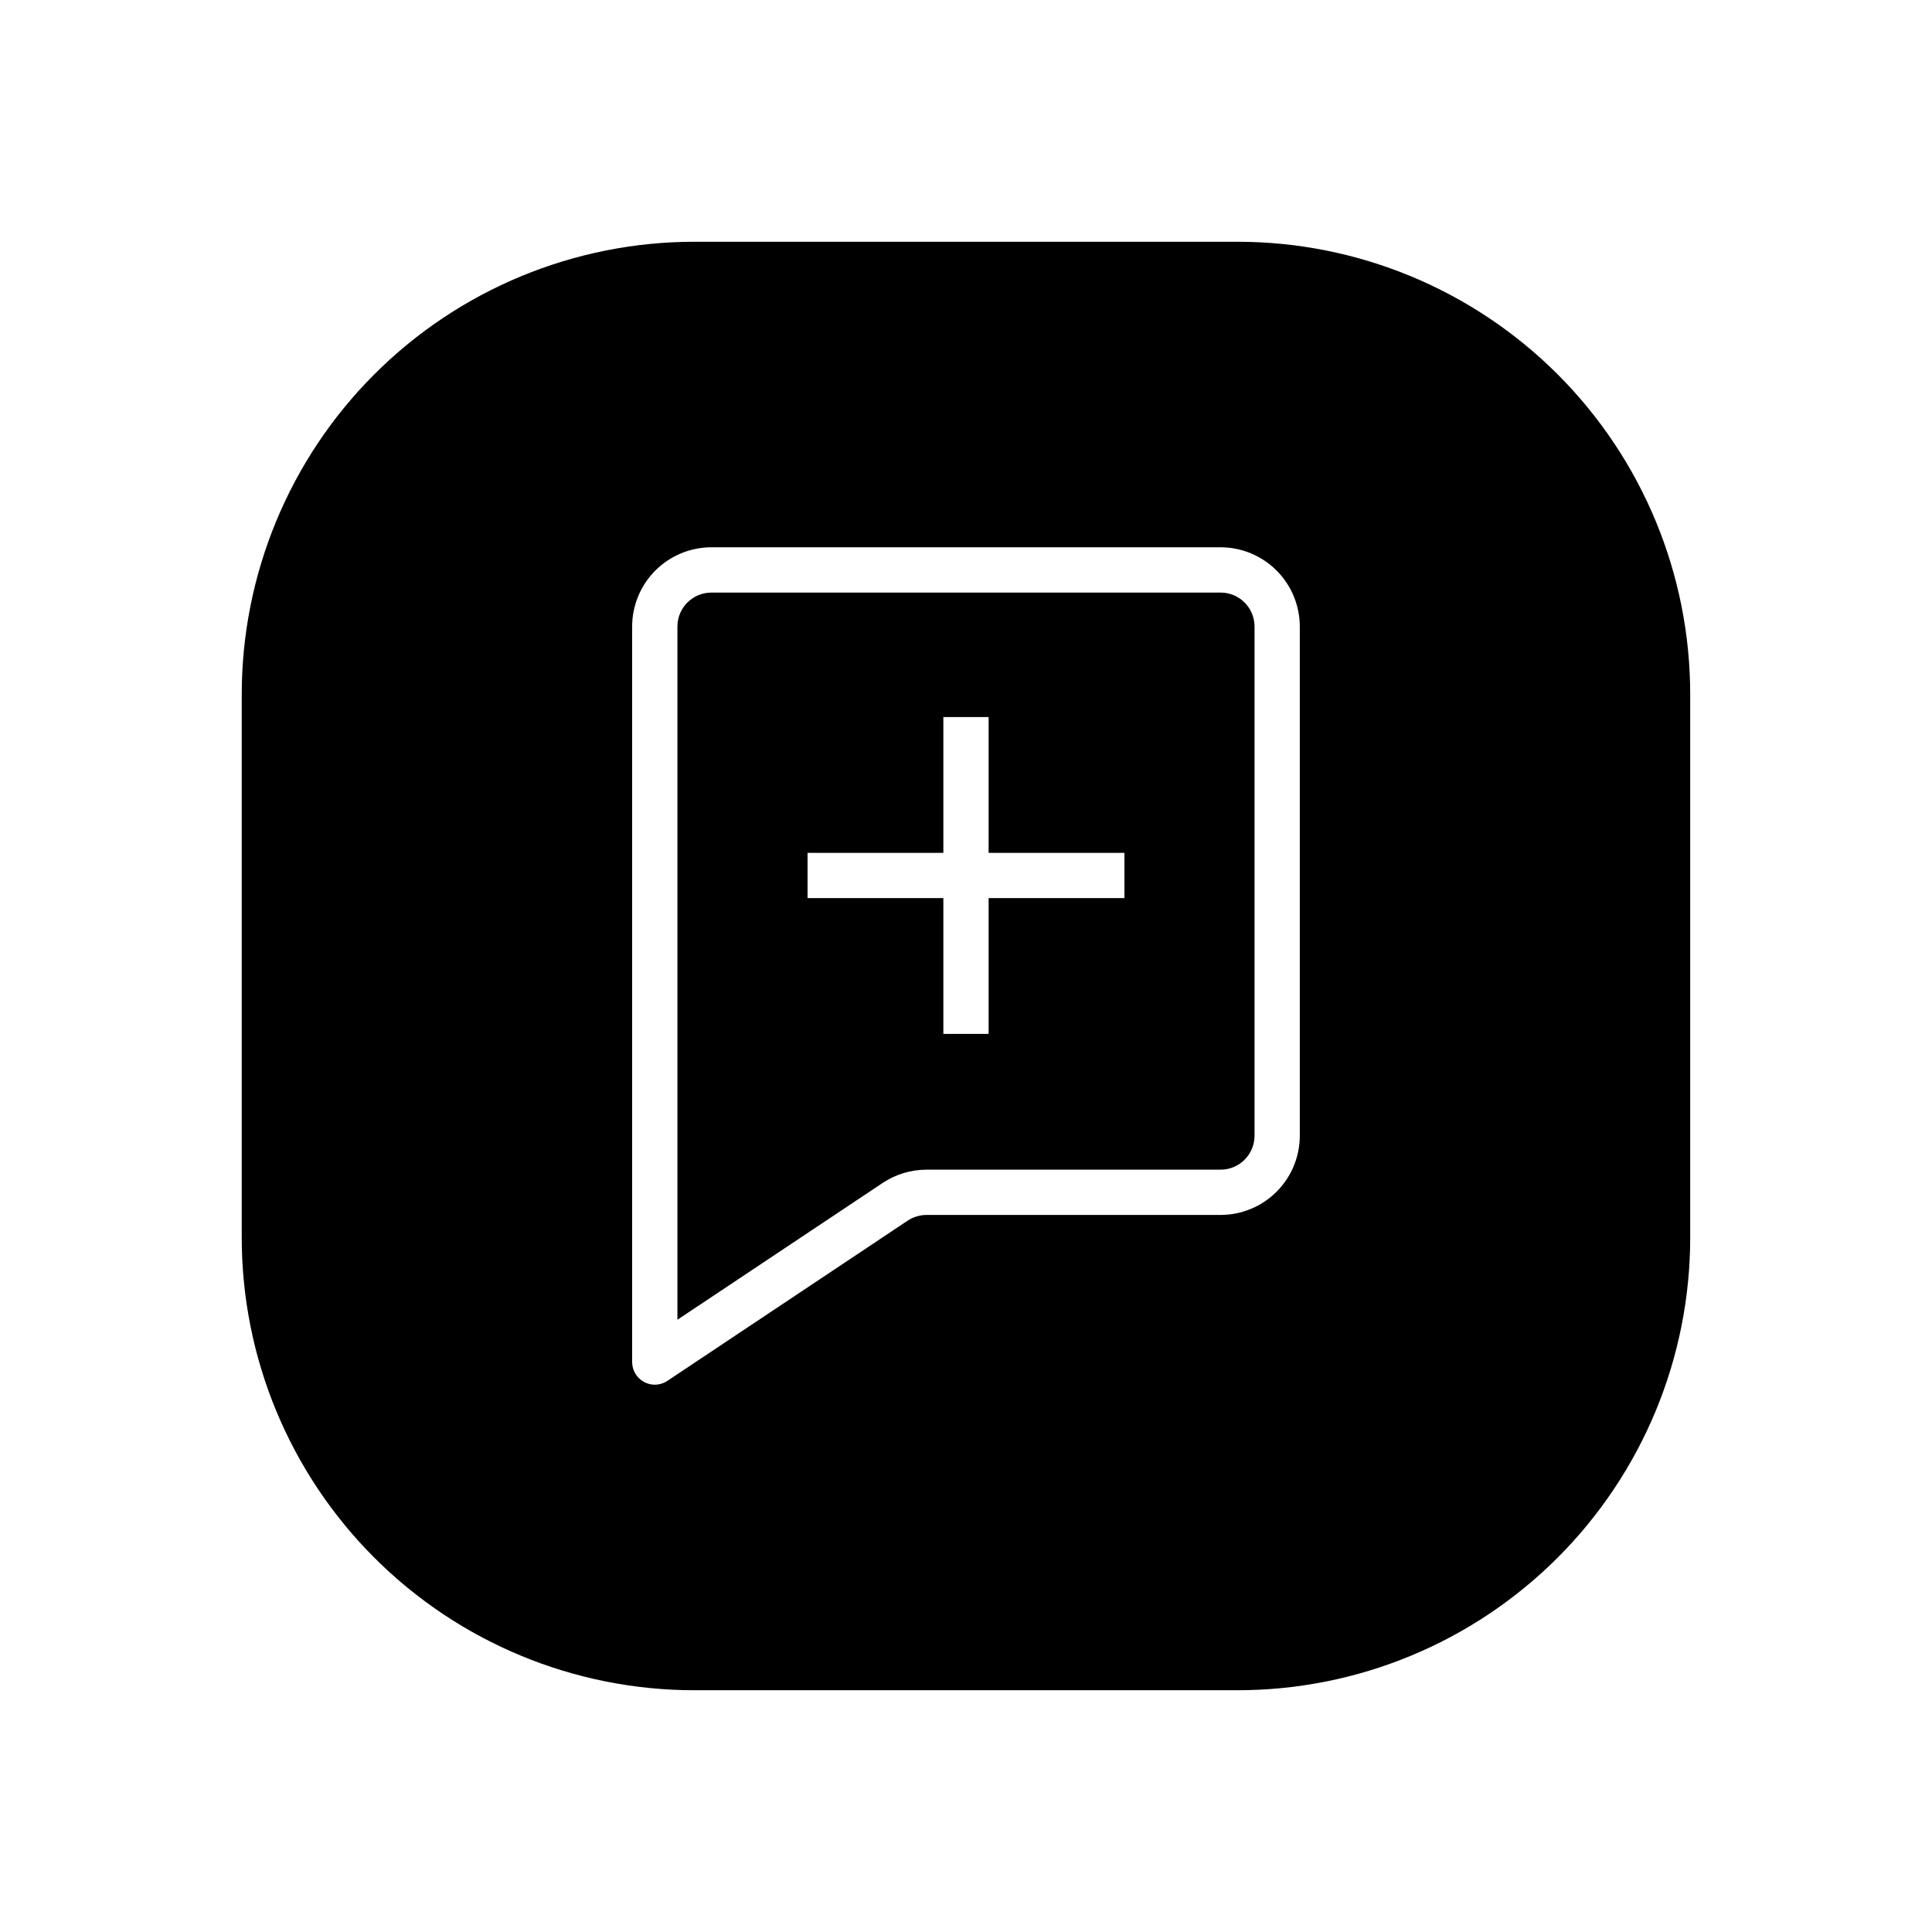 <?xml version="1.0" encoding="UTF-8"?>
<!-- Uploaded to: ICON Repo, www.svgrepo.com, Generator: ICON Repo Mixer Tools -->
<svg fill="#000000" width="800px" height="800px" version="1.1" viewBox="144 144 512 512" xmlns="http://www.w3.org/2000/svg">
 <g>
  <path d="m467.47 301.04h-134.95c-4.965 0.008-8.988 4.031-8.996 8.996v183.71l54.371-36.246v0.004c3.449-2.301 7.5-3.527 11.645-3.527h77.93c4.965-0.004 8.988-4.031 8.996-8.996v-134.95c-0.008-4.965-4.031-8.988-8.996-8.996zm-25.488 80.969h-35.988v35.988h-11.996v-35.988h-35.988v-11.996h35.988v-35.988h11.996v35.988h35.988z"/>
  <path d="m471.97 208.07h-143.95c-31.816 0-62.328 12.641-84.824 35.133-22.492 22.496-35.133 53.008-35.133 84.824v143.95c0 31.812 12.641 62.324 35.133 84.82 22.496 22.496 53.008 35.133 84.824 35.133h143.95c31.812 0 62.324-12.637 84.82-35.133 22.496-22.496 35.133-53.008 35.133-84.82v-143.95c0-31.816-12.637-62.328-35.133-84.824-22.496-22.492-53.008-35.133-84.82-35.133zm16.492 236.91c-0.008 5.566-2.219 10.902-6.156 14.836-3.934 3.938-9.27 6.148-14.836 6.156h-77.93c-1.777 0.004-3.516 0.527-4.996 1.512l-63.695 42.465c-0.984 0.656-2.144 1.008-3.328 1.008-0.988 0-1.961-0.246-2.828-0.719-1.949-1.043-3.168-3.07-3.168-5.281v-194.93c0.008-5.562 2.219-10.898 6.156-14.836 3.934-3.934 9.27-6.148 14.836-6.156h134.95c5.566 0.008 10.898 2.223 14.836 6.156 3.934 3.938 6.148 9.273 6.156 14.836z"/>
 </g>
</svg>